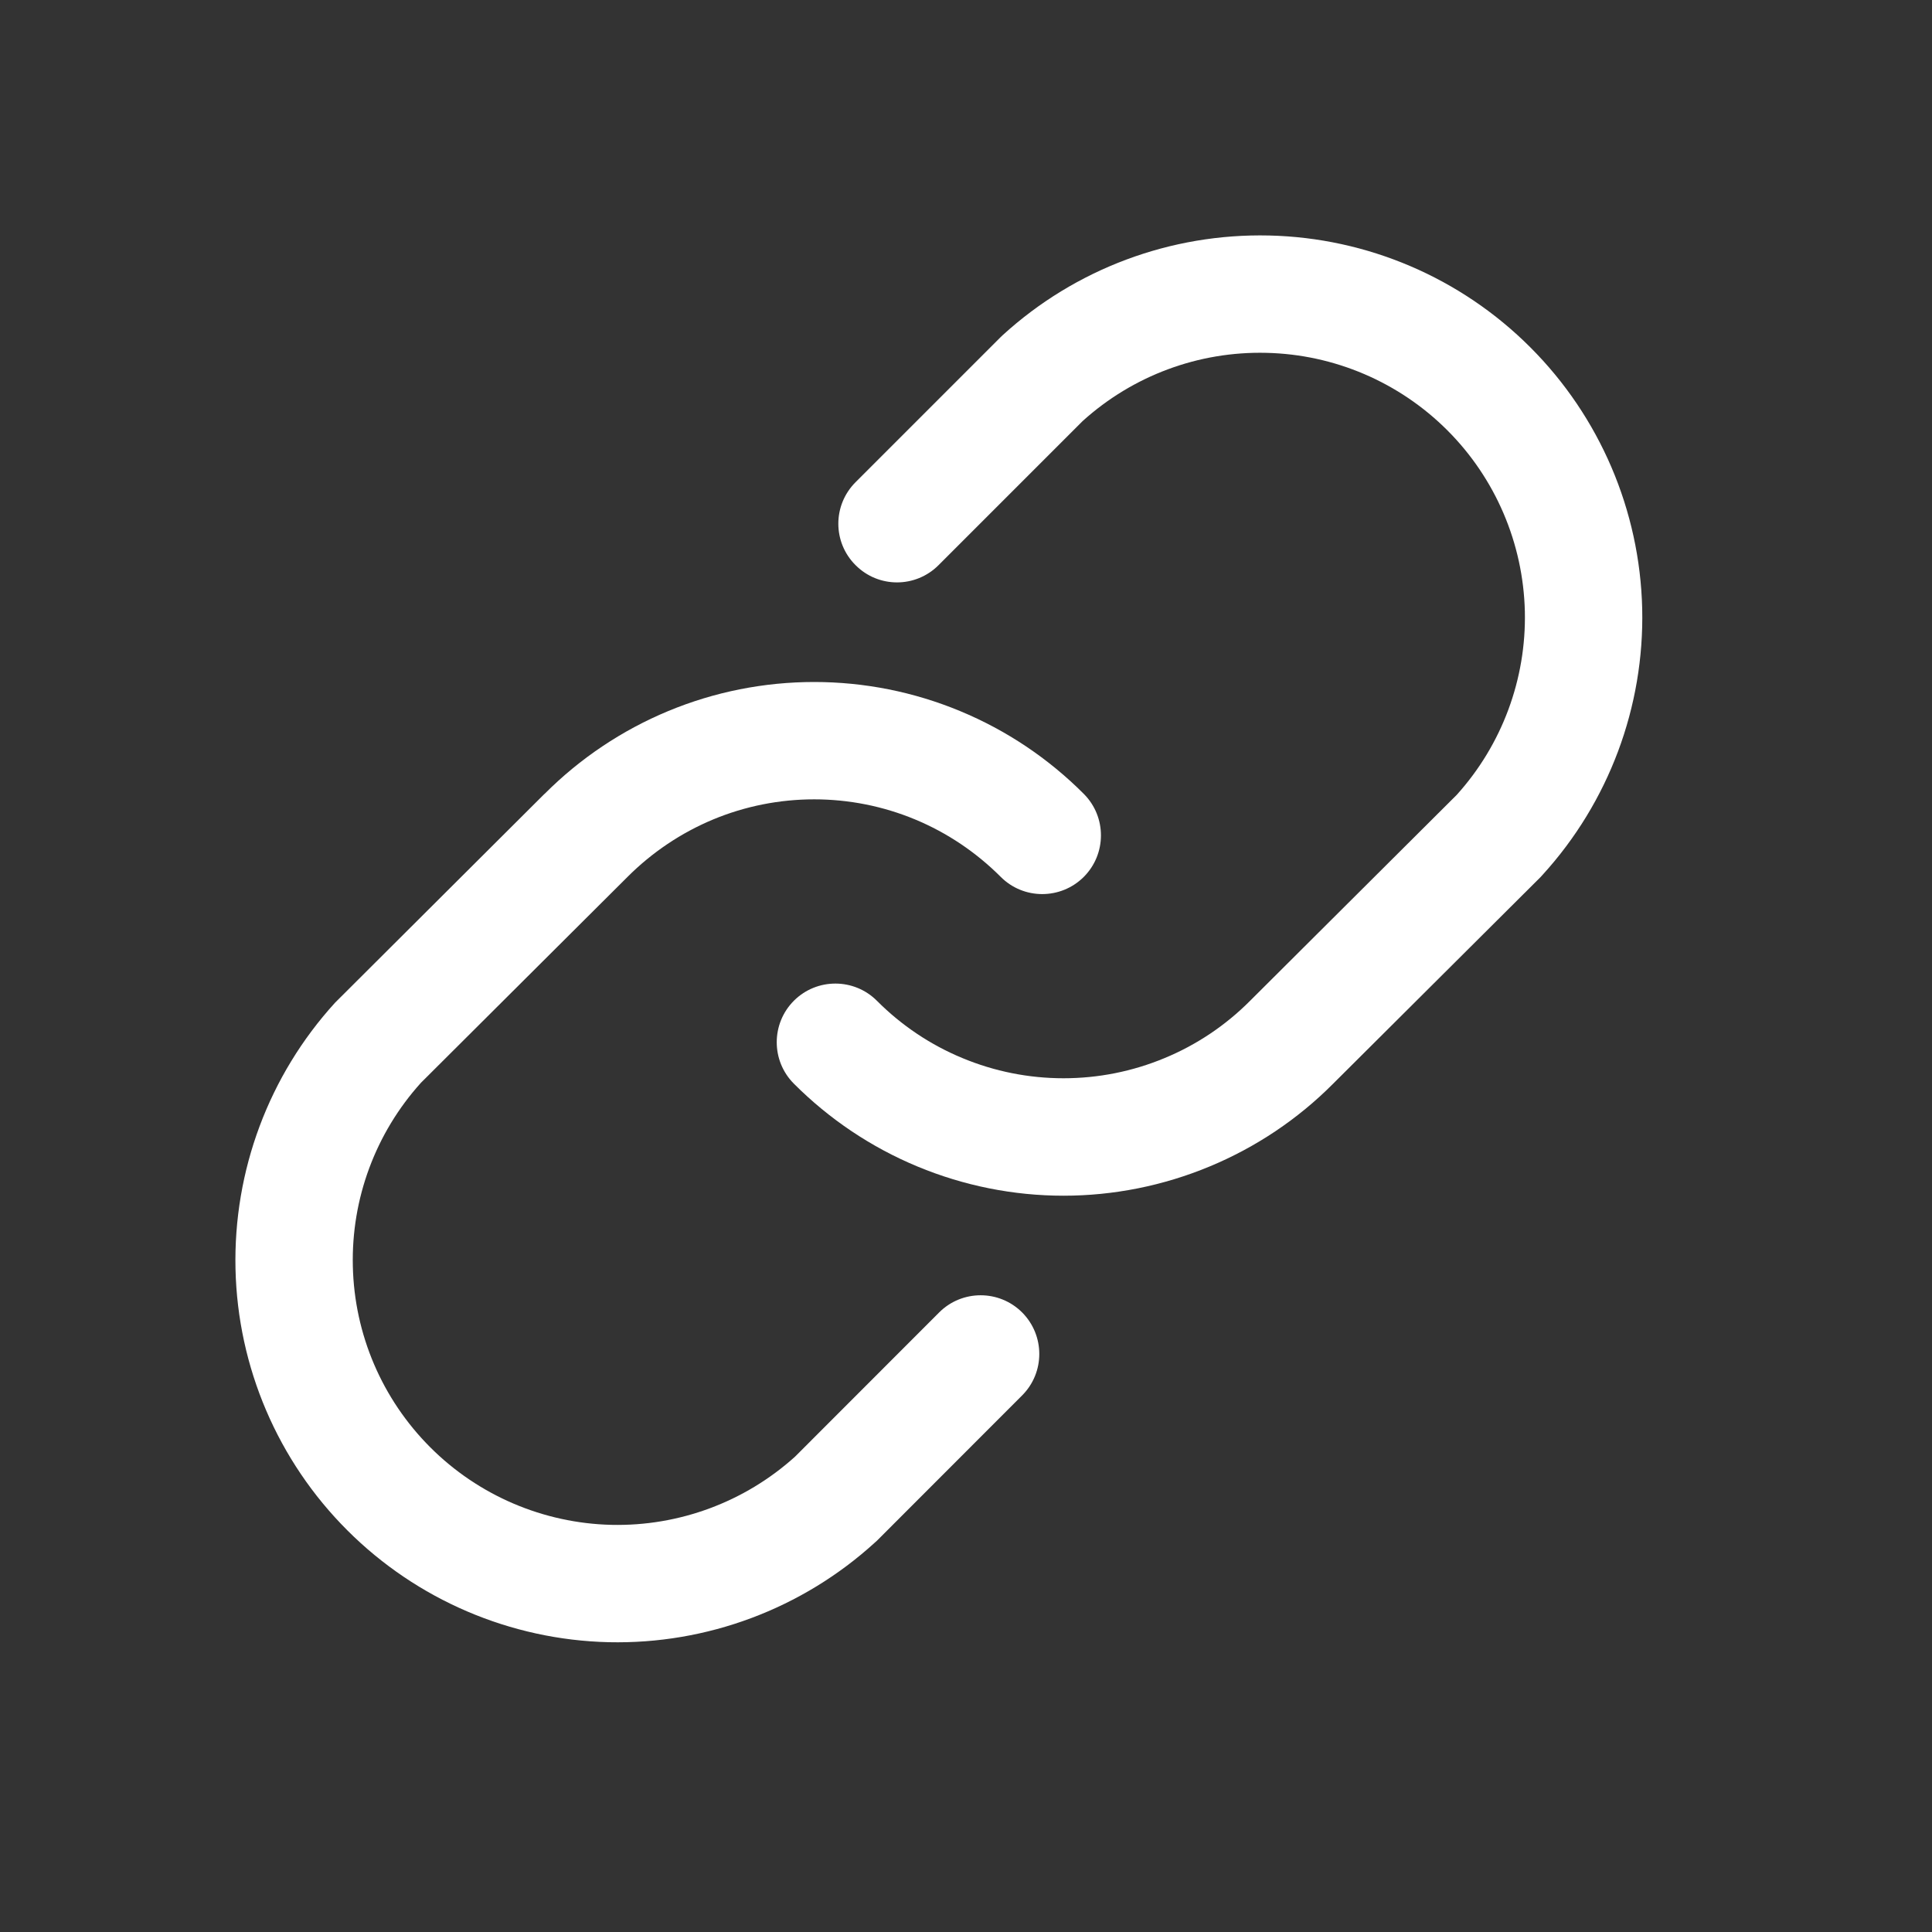 <svg width="19" height="19" viewBox="0 0 19 19" fill="none" xmlns="http://www.w3.org/2000/svg">
<rect x="0" y="0" width="19" height="19" fill="#333333" stroke="none"/>
<path fill-rule="evenodd" clip-rule="evenodd" d="M10.648 4.14L9.23 5.558C9.004 5.784 8.639 5.784 8.414 5.558C8.188 5.333 8.188 4.968 8.414 4.742L9.842 3.314C9.848 3.308 9.855 3.302 9.861 3.296C10.575 2.644 11.513 2.294 12.48 2.316C13.446 2.338 14.367 2.732 15.05 3.416C15.733 4.099 16.127 5.02 16.15 5.986C16.172 6.952 15.821 7.89 15.17 8.604C15.164 8.611 15.158 8.618 15.151 8.625L13.111 10.657C13.111 10.657 13.111 10.658 13.11 10.658C12.763 11.007 12.35 11.283 11.895 11.472C11.44 11.661 10.952 11.759 10.459 11.759C9.966 11.759 9.478 11.661 9.023 11.472C8.568 11.283 8.155 11.006 7.807 10.657C7.582 10.431 7.583 10.066 7.808 9.841C8.034 9.616 8.4 9.617 8.625 9.843C8.865 10.084 9.151 10.276 9.466 10.406C9.781 10.537 10.118 10.604 10.459 10.604C10.8 10.604 11.137 10.537 11.452 10.406C11.767 10.276 12.053 10.084 12.293 9.843L12.295 9.841L14.326 7.817C14.771 7.324 15.011 6.678 14.996 6.013C14.98 5.343 14.707 4.705 14.234 4.232C13.76 3.758 13.122 3.485 12.453 3.47C11.787 3.454 11.142 3.694 10.648 4.14Z" fill="white"/>
<path fill-rule="evenodd" clip-rule="evenodd" d="M8.007 7.861C7.666 7.861 7.328 7.928 7.013 8.059C6.699 8.19 6.413 8.382 6.172 8.623L6.171 8.624L6.171 8.624L4.14 10.648C3.694 11.142 3.454 11.788 3.47 12.453C3.485 13.123 3.758 13.76 4.232 14.234C4.705 14.707 5.343 14.98 6.013 14.996C6.678 15.011 7.324 14.771 7.818 14.326L9.236 12.907C9.461 12.682 9.827 12.682 10.052 12.907C10.277 13.133 10.277 13.498 10.052 13.723L8.624 15.152C8.617 15.158 8.611 15.164 8.604 15.17C7.89 15.821 6.952 16.172 5.986 16.15C5.02 16.127 4.099 15.733 3.416 15.05C2.732 14.367 2.338 13.446 2.316 12.48C2.294 11.513 2.644 10.575 3.295 9.861C3.302 9.854 3.308 9.848 3.315 9.841L5.354 7.808C5.355 7.808 5.355 7.808 5.355 7.808C5.703 7.459 6.116 7.182 6.571 6.993C7.026 6.804 7.514 6.707 8.007 6.707C8.499 6.707 8.987 6.804 9.442 6.993C9.898 7.182 10.311 7.459 10.659 7.808C10.884 8.034 10.883 8.4 10.657 8.625C10.431 8.849 10.066 8.849 9.841 8.623C9.6 8.382 9.315 8.19 9 8.059C8.685 7.928 8.347 7.861 8.007 7.861Z" fill="white"/>
</svg>
